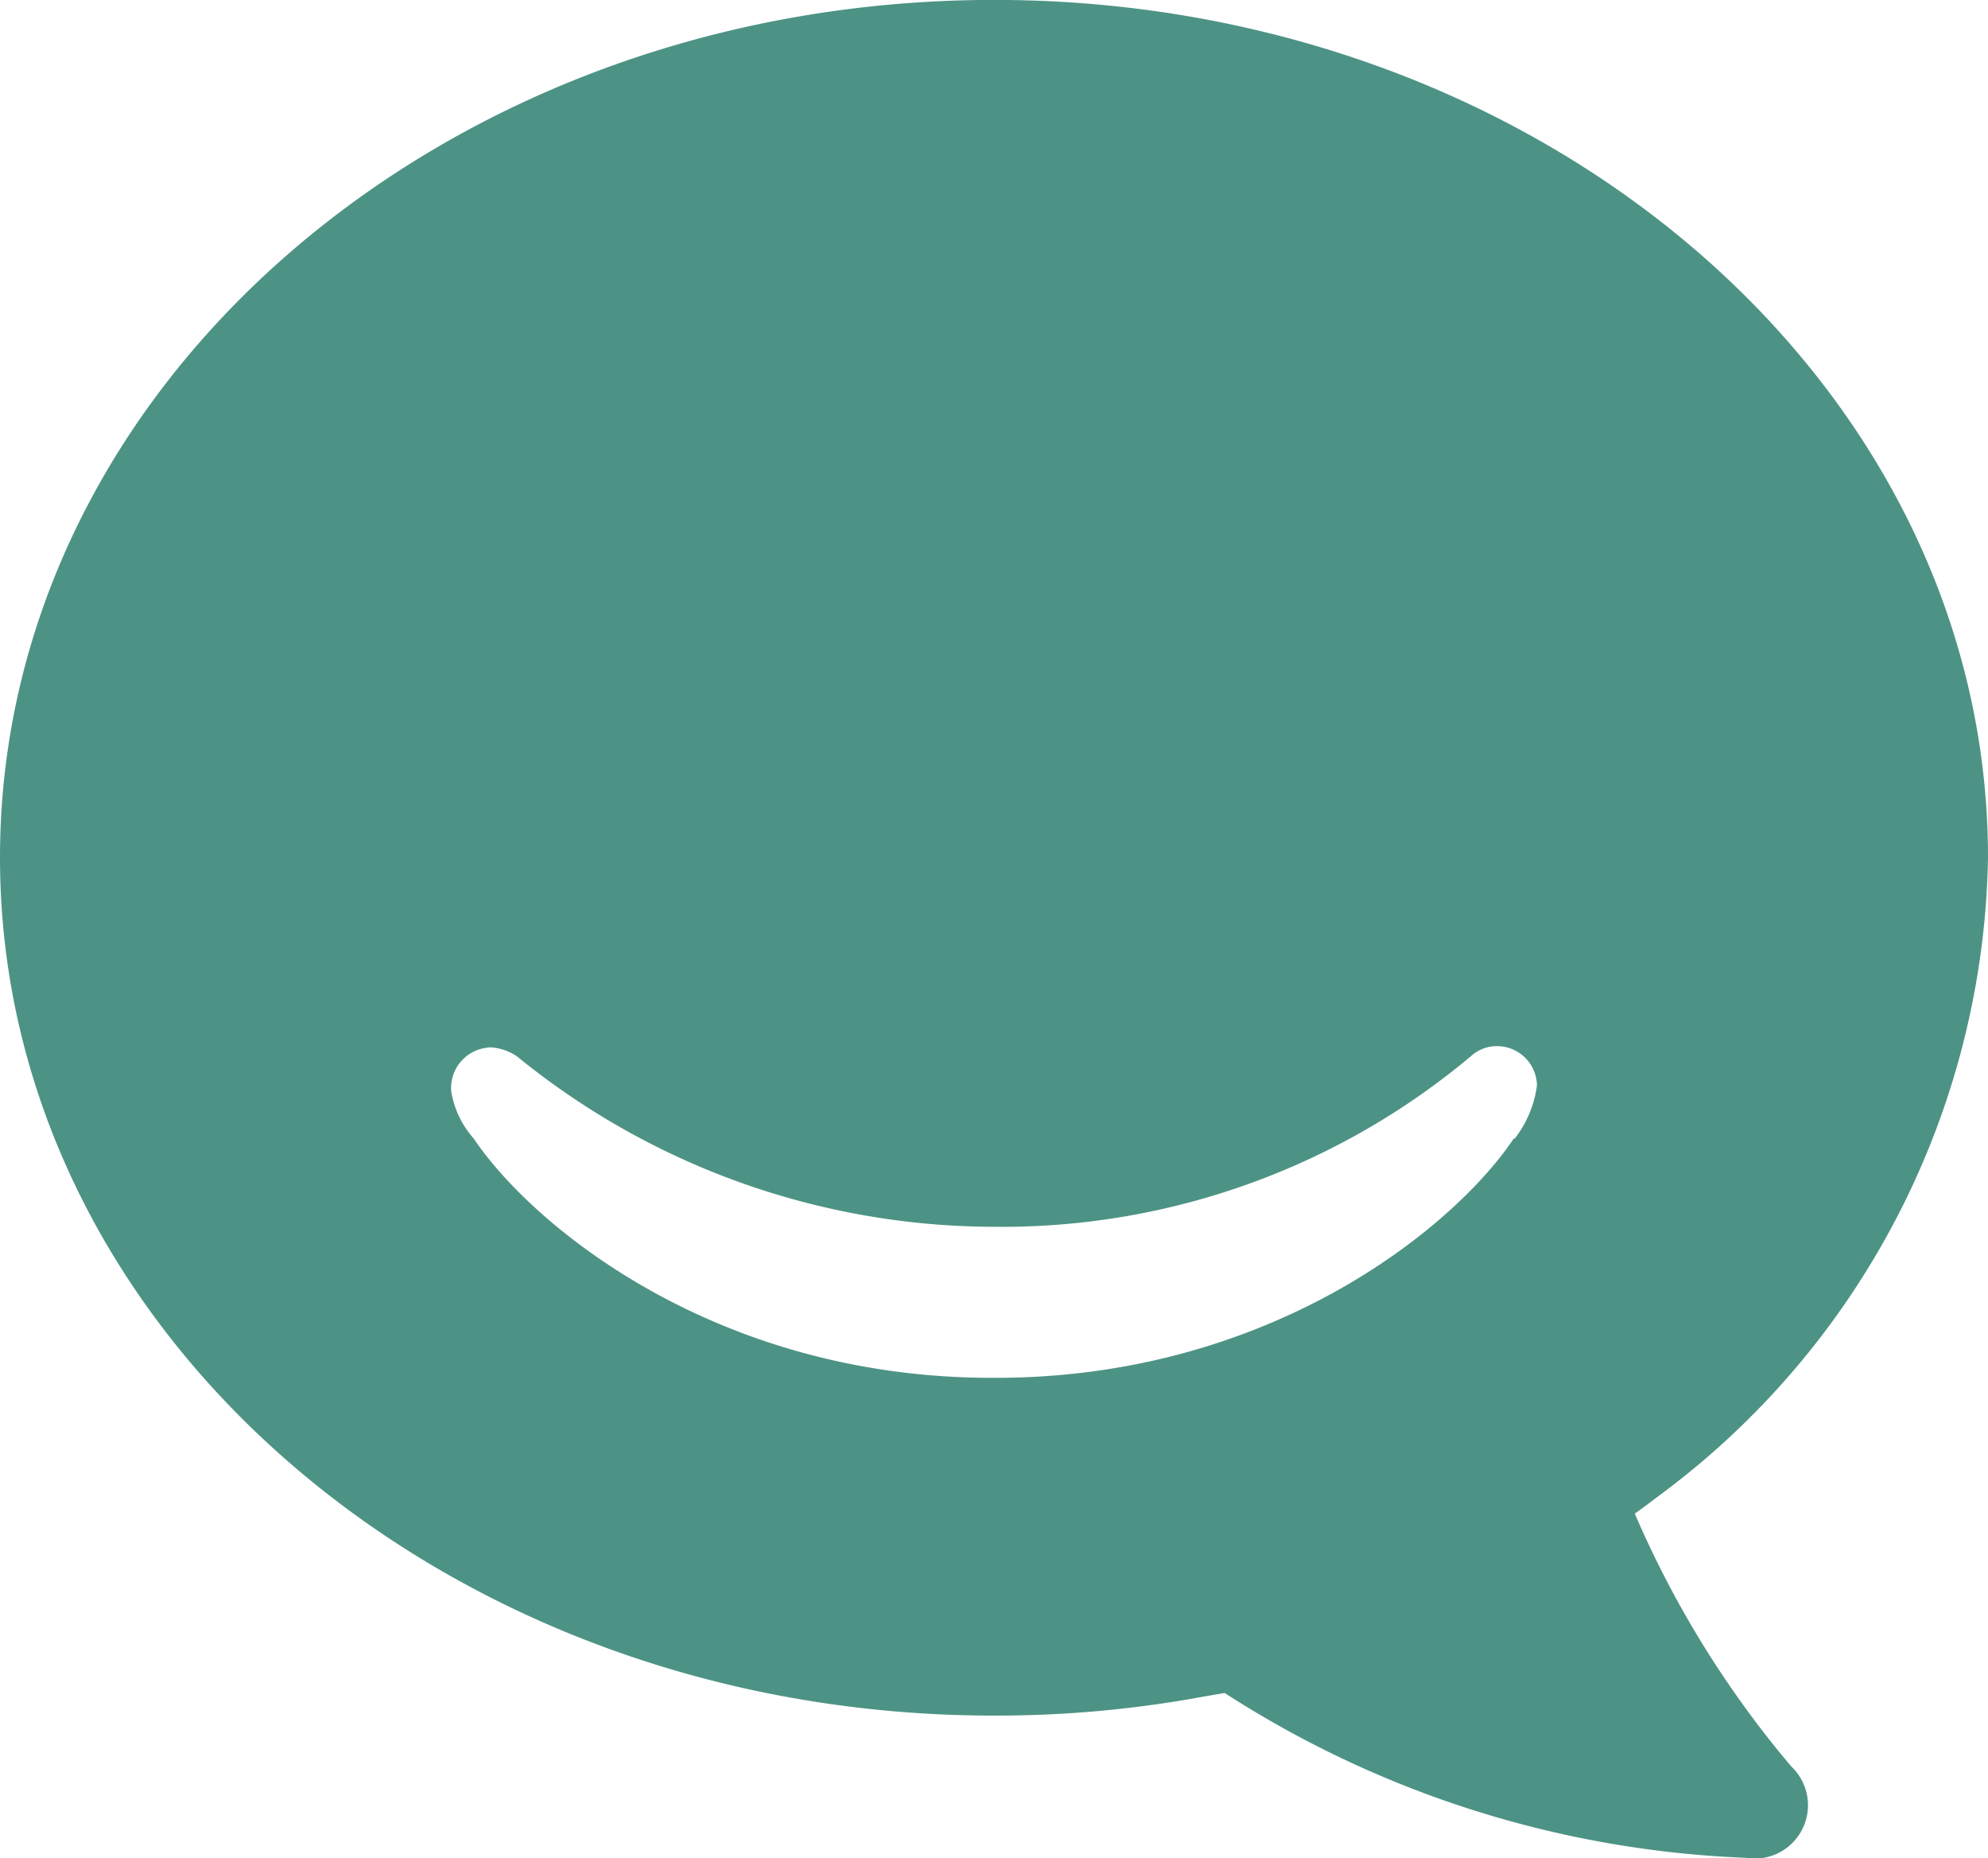 <svg xmlns="http://www.w3.org/2000/svg" width="45.724" height="42.724" viewBox="0 0 45.724 42.724">
  <path id="Icon_simple-hipchat" data-name="Icon simple-hipchat" d="M37.6,35.986s.2-.139.509-.377A18.63,18.63,0,0,0,45.724,20.9c0-10.888-10.237-19.722-22.856-19.722S0,10.015,0,20.9s10.233,19.73,22.858,19.73a26.218,26.218,0,0,0,4.809-.434l.5-.086A23.8,23.8,0,0,0,40.146,43.9,1.227,1.227,0,0,0,41.2,41.8a23.14,23.14,0,0,1-3.6-5.815Zm-2.785-8.623c-1.364,2.037-5.59,5.5-11.915,5.5h-.088c-6.34,0-10.56-3.488-11.915-5.5a2.166,2.166,0,0,1-.52-1.094.934.934,0,0,1,.852-1,.1.1,0,0,1,.04-.006,1.2,1.2,0,0,1,.625.211A17.408,17.408,0,0,0,22.856,29.39,16.775,16.775,0,0,0,33.83,25.468a.878.878,0,0,1,.6-.232.919.919,0,0,1,.92.9,2.517,2.517,0,0,1-.511,1.225h-.021Z" transform="translate(0 -1.18)" fill="#4d9385"/>
</svg>
